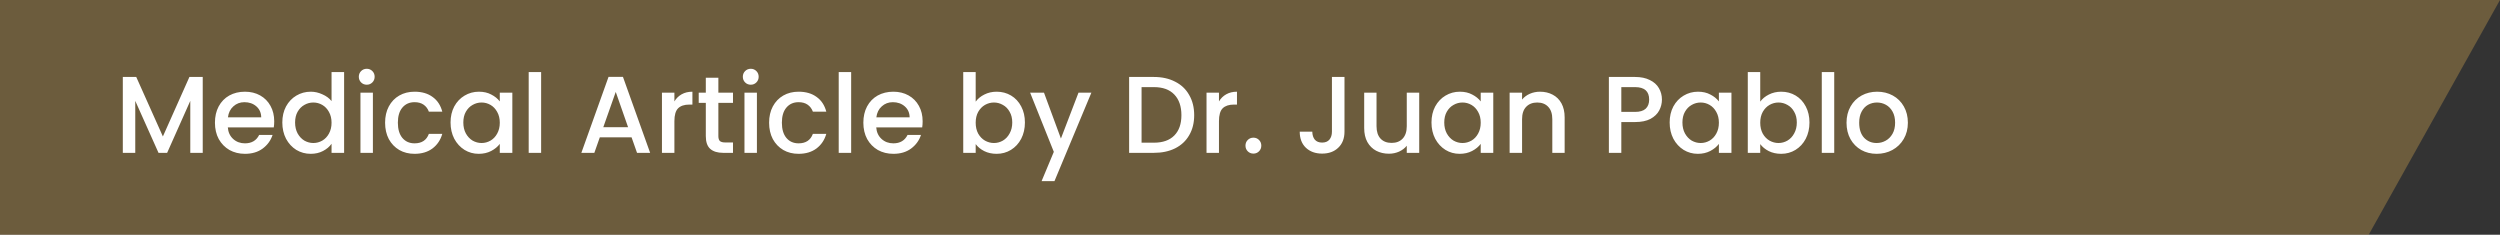 <?xml version="1.0" encoding="UTF-8"?>
<svg xmlns="http://www.w3.org/2000/svg" width="458" height="43" viewBox="0 0 458 43" fill="none">
  <rect x="0" y="0" width="458" height="43" fill="#333333" stroke="none"/>
  <path d="M433.948 43L458 0H-3.05176e-05V43H433.948Z" fill="#D2A64F" fill-opacity="0.36"></path>
  <path d="M37.14 14.1V28H34.86V18.48L30.62 28H29.04L24.78 18.48V28H22.5V14.1H24.96L29.84 25L34.7 14.1H37.14ZM50.237 22.22C50.237 22.633 50.21 23.007 50.157 23.34H41.737C41.803 24.22 42.13 24.927 42.717 25.46C43.303 25.993 44.023 26.26 44.877 26.26C46.103 26.26 46.97 25.747 47.477 24.72H49.937C49.603 25.733 48.997 26.567 48.117 27.22C47.25 27.86 46.17 28.18 44.877 28.18C43.823 28.18 42.877 27.947 42.037 27.48C41.21 27 40.557 26.333 40.077 25.48C39.61 24.613 39.377 23.613 39.377 22.48C39.377 21.347 39.603 20.353 40.057 19.5C40.523 18.633 41.17 17.967 41.997 17.5C42.837 17.033 43.797 16.8 44.877 16.8C45.917 16.8 46.843 17.027 47.657 17.48C48.47 17.933 49.103 18.573 49.557 19.4C50.01 20.213 50.237 21.153 50.237 22.22ZM47.857 21.5C47.843 20.66 47.543 19.987 46.957 19.48C46.37 18.973 45.643 18.72 44.777 18.72C43.99 18.72 43.317 18.973 42.757 19.48C42.197 19.973 41.863 20.647 41.757 21.5H47.857ZM51.721 22.44C51.721 21.333 51.947 20.353 52.401 19.5C52.867 18.647 53.494 17.987 54.281 17.52C55.081 17.04 55.967 16.8 56.941 16.8C57.66 16.8 58.367 16.96 59.06 17.28C59.767 17.587 60.327 18 60.74 18.52V13.2H63.041V28H60.74V26.34C60.367 26.873 59.847 27.313 59.181 27.66C58.527 28.007 57.774 28.18 56.92 28.18C55.961 28.18 55.081 27.94 54.281 27.46C53.494 26.967 52.867 26.287 52.401 25.42C51.947 24.54 51.721 23.547 51.721 22.44ZM60.74 22.48C60.74 21.72 60.581 21.06 60.261 20.5C59.954 19.94 59.547 19.513 59.041 19.22C58.534 18.927 57.987 18.78 57.401 18.78C56.814 18.78 56.267 18.927 55.761 19.22C55.254 19.5 54.84 19.92 54.52 20.48C54.214 21.027 54.06 21.68 54.06 22.44C54.06 23.2 54.214 23.867 54.52 24.44C54.84 25.013 55.254 25.453 55.761 25.76C56.281 26.053 56.827 26.2 57.401 26.2C57.987 26.2 58.534 26.053 59.041 25.76C59.547 25.467 59.954 25.04 60.261 24.48C60.581 23.907 60.74 23.24 60.74 22.48ZM67.195 15.52C66.782 15.52 66.435 15.38 66.155 15.1C65.875 14.82 65.735 14.473 65.735 14.06C65.735 13.647 65.875 13.3 66.155 13.02C66.435 12.74 66.782 12.6 67.195 12.6C67.595 12.6 67.935 12.74 68.215 13.02C68.495 13.3 68.635 13.647 68.635 14.06C68.635 14.473 68.495 14.82 68.215 15.1C67.935 15.38 67.595 15.52 67.195 15.52ZM68.315 16.98V28H66.035V16.98H68.315ZM70.549 22.48C70.549 21.347 70.775 20.353 71.229 19.5C71.695 18.633 72.335 17.967 73.149 17.5C73.962 17.033 74.895 16.8 75.949 16.8C77.282 16.8 78.382 17.12 79.249 17.76C80.129 18.387 80.722 19.287 81.029 20.46H78.569C78.369 19.913 78.049 19.487 77.609 19.18C77.169 18.873 76.615 18.72 75.949 18.72C75.015 18.72 74.269 19.053 73.709 19.72C73.162 20.373 72.889 21.293 72.889 22.48C72.889 23.667 73.162 24.593 73.709 25.26C74.269 25.927 75.015 26.26 75.949 26.26C77.269 26.26 78.142 25.68 78.569 24.52H81.029C80.709 25.64 80.109 26.533 79.229 27.2C78.349 27.853 77.255 28.18 75.949 28.18C74.895 28.18 73.962 27.947 73.149 27.48C72.335 27 71.695 26.333 71.229 25.48C70.775 24.613 70.549 23.613 70.549 22.48ZM82.541 22.44C82.541 21.333 82.767 20.353 83.221 19.5C83.687 18.647 84.314 17.987 85.101 17.52C85.901 17.04 86.781 16.8 87.741 16.8C88.607 16.8 89.361 16.973 90.001 17.32C90.654 17.653 91.174 18.073 91.561 18.58V16.98H93.861V28H91.561V26.36C91.174 26.88 90.647 27.313 89.981 27.66C89.314 28.007 88.554 28.18 87.701 28.18C86.754 28.18 85.887 27.94 85.101 27.46C84.314 26.967 83.687 26.287 83.221 25.42C82.767 24.54 82.541 23.547 82.541 22.44ZM91.561 22.48C91.561 21.72 91.401 21.06 91.081 20.5C90.774 19.94 90.367 19.513 89.861 19.22C89.354 18.927 88.807 18.78 88.221 18.78C87.634 18.78 87.087 18.927 86.581 19.22C86.074 19.5 85.661 19.92 85.341 20.48C85.034 21.027 84.881 21.68 84.881 22.44C84.881 23.2 85.034 23.867 85.341 24.44C85.661 25.013 86.074 25.453 86.581 25.76C87.101 26.053 87.647 26.2 88.221 26.2C88.807 26.2 89.354 26.053 89.861 25.76C90.367 25.467 90.774 25.04 91.081 24.48C91.401 23.907 91.561 23.24 91.561 22.48ZM99.135 13.2V28H96.856V13.2H99.135ZM115.704 25.16H109.884L108.884 28H106.504L111.484 14.08H114.124L119.104 28H116.704L115.704 25.16ZM115.064 23.3L112.804 16.84L110.524 23.3H115.064ZM123.55 18.58C123.883 18.02 124.323 17.587 124.87 17.28C125.43 16.96 126.09 16.8 126.85 16.8V19.16H126.27C125.376 19.16 124.696 19.387 124.23 19.84C123.776 20.293 123.55 21.08 123.55 22.2V28H121.27V16.98H123.55V18.58ZM131.605 18.84V24.94C131.605 25.353 131.699 25.653 131.885 25.84C132.085 26.013 132.419 26.1 132.885 26.1H134.285V28H132.485C131.459 28 130.672 27.76 130.125 27.28C129.579 26.8 129.305 26.02 129.305 24.94V18.84H128.005V16.98H129.305V14.24H131.605V16.98H134.285V18.84H131.605ZM137.547 15.52C137.133 15.52 136.787 15.38 136.507 15.1C136.227 14.82 136.087 14.473 136.087 14.06C136.087 13.647 136.227 13.3 136.507 13.02C136.787 12.74 137.133 12.6 137.547 12.6C137.947 12.6 138.287 12.74 138.567 13.02C138.847 13.3 138.987 13.647 138.987 14.06C138.987 14.473 138.847 14.82 138.567 15.1C138.287 15.38 137.947 15.52 137.547 15.52ZM138.667 16.98V28H136.387V16.98H138.667ZM140.9 22.48C140.9 21.347 141.127 20.353 141.58 19.5C142.047 18.633 142.687 17.967 143.5 17.5C144.313 17.033 145.247 16.8 146.3 16.8C147.633 16.8 148.733 17.12 149.6 17.76C150.48 18.387 151.073 19.287 151.38 20.46H148.92C148.72 19.913 148.4 19.487 147.96 19.18C147.52 18.873 146.967 18.72 146.3 18.72C145.367 18.72 144.62 19.053 144.06 19.72C143.513 20.373 143.24 21.293 143.24 22.48C143.24 23.667 143.513 24.593 144.06 25.26C144.62 25.927 145.367 26.26 146.3 26.26C147.62 26.26 148.493 25.68 148.92 24.52H151.38C151.06 25.64 150.46 26.533 149.58 27.2C148.7 27.853 147.607 28.18 146.3 28.18C145.247 28.18 144.313 27.947 143.5 27.48C142.687 27 142.047 26.333 141.58 25.48C141.127 24.613 140.9 23.613 140.9 22.48ZM155.932 13.2V28H153.652V13.2H155.932ZM169.026 22.22C169.026 22.633 168.999 23.007 168.946 23.34H160.526C160.592 24.22 160.919 24.927 161.506 25.46C162.092 25.993 162.812 26.26 163.666 26.26C164.892 26.26 165.759 25.747 166.266 24.72H168.726C168.392 25.733 167.786 26.567 166.906 27.22C166.039 27.86 164.959 28.18 163.666 28.18C162.612 28.18 161.666 27.947 160.826 27.48C159.999 27 159.346 26.333 158.866 25.48C158.399 24.613 158.166 23.613 158.166 22.48C158.166 21.347 158.392 20.353 158.846 19.5C159.312 18.633 159.959 17.967 160.786 17.5C161.626 17.033 162.586 16.8 163.666 16.8C164.706 16.8 165.632 17.027 166.446 17.48C167.259 17.933 167.892 18.573 168.346 19.4C168.799 20.213 169.026 21.153 169.026 22.22ZM166.646 21.5C166.632 20.66 166.332 19.987 165.746 19.48C165.159 18.973 164.432 18.72 163.566 18.72C162.779 18.72 162.106 18.973 161.546 19.48C160.986 19.973 160.652 20.647 160.546 21.5H166.646ZM178.745 18.62C179.132 18.087 179.658 17.653 180.325 17.32C181.005 16.973 181.758 16.8 182.585 16.8C183.558 16.8 184.438 17.033 185.225 17.5C186.012 17.967 186.632 18.633 187.085 19.5C187.538 20.353 187.765 21.333 187.765 22.44C187.765 23.547 187.538 24.54 187.085 25.42C186.632 26.287 186.005 26.967 185.205 27.46C184.418 27.94 183.545 28.18 182.585 28.18C181.732 28.18 180.972 28.013 180.305 27.68C179.652 27.347 179.132 26.92 178.745 26.4V28H176.465V13.2H178.745V18.62ZM185.445 22.44C185.445 21.68 185.285 21.027 184.965 20.48C184.658 19.92 184.245 19.5 183.725 19.22C183.218 18.927 182.672 18.78 182.085 18.78C181.512 18.78 180.965 18.927 180.445 19.22C179.938 19.513 179.525 19.94 179.205 20.5C178.898 21.06 178.745 21.72 178.745 22.48C178.745 23.24 178.898 23.907 179.205 24.48C179.525 25.04 179.938 25.467 180.445 25.76C180.965 26.053 181.512 26.2 182.085 26.2C182.672 26.2 183.218 26.053 183.725 25.76C184.245 25.453 184.658 25.013 184.965 24.44C185.285 23.867 185.445 23.2 185.445 22.44ZM199.94 16.98L193.18 33.18H190.82L193.06 27.82L188.72 16.98H191.26L194.36 25.38L197.58 16.98H199.94ZM211.395 14.1C212.875 14.1 214.169 14.387 215.275 14.96C216.395 15.52 217.255 16.333 217.855 17.4C218.469 18.453 218.775 19.687 218.775 21.1C218.775 22.513 218.469 23.74 217.855 24.78C217.255 25.82 216.395 26.62 215.275 27.18C214.169 27.727 212.875 28 211.395 28H206.855V14.1H211.395ZM211.395 26.14C213.022 26.14 214.269 25.7 215.135 24.82C216.002 23.94 216.435 22.7 216.435 21.1C216.435 19.487 216.002 18.227 215.135 17.32C214.269 16.413 213.022 15.96 211.395 15.96H209.135V26.14H211.395ZM223.315 18.58C223.648 18.02 224.088 17.587 224.635 17.28C225.195 16.96 225.855 16.8 226.615 16.8V19.16H226.035C225.142 19.16 224.462 19.387 223.995 19.84C223.542 20.293 223.315 21.08 223.315 22.2V28H221.035V16.98H223.315V18.58ZM229.631 28.14C229.218 28.14 228.871 28 228.591 27.72C228.311 27.44 228.171 27.093 228.171 26.68C228.171 26.267 228.311 25.92 228.591 25.64C228.871 25.36 229.218 25.22 229.631 25.22C230.031 25.22 230.371 25.36 230.651 25.64C230.931 25.92 231.071 26.267 231.071 26.68C231.071 27.093 230.931 27.44 230.651 27.72C230.371 28 230.031 28.14 229.631 28.14ZM246.31 14.1V24.12C246.31 25.36 245.93 26.34 245.17 27.06C244.424 27.78 243.437 28.14 242.21 28.14C240.984 28.14 239.99 27.78 239.23 27.06C238.484 26.34 238.11 25.36 238.11 24.12H240.41C240.424 24.733 240.577 25.22 240.87 25.58C241.177 25.94 241.624 26.12 242.21 26.12C242.797 26.12 243.244 25.94 243.55 25.58C243.857 25.207 244.01 24.72 244.01 24.12V14.1H246.31ZM260 16.98V28H257.72V26.7C257.36 27.153 256.886 27.513 256.3 27.78C255.726 28.033 255.113 28.16 254.46 28.16C253.593 28.16 252.813 27.98 252.12 27.62C251.44 27.26 250.9 26.727 250.5 26.02C250.113 25.313 249.92 24.46 249.92 23.46V16.98H252.18V23.12C252.18 24.107 252.426 24.867 252.92 25.4C253.413 25.92 254.086 26.18 254.94 26.18C255.793 26.18 256.466 25.92 256.96 25.4C257.466 24.867 257.72 24.107 257.72 23.12V16.98H260ZM262.248 22.44C262.248 21.333 262.474 20.353 262.928 19.5C263.394 18.647 264.021 17.987 264.808 17.52C265.608 17.04 266.488 16.8 267.448 16.8C268.314 16.8 269.068 16.973 269.708 17.32C270.361 17.653 270.881 18.073 271.268 18.58V16.98H273.568V28H271.268V26.36C270.881 26.88 270.354 27.313 269.688 27.66C269.021 28.007 268.261 28.18 267.408 28.18C266.461 28.18 265.594 27.94 264.808 27.46C264.021 26.967 263.394 26.287 262.928 25.42C262.474 24.54 262.248 23.547 262.248 22.44ZM271.268 22.48C271.268 21.72 271.108 21.06 270.788 20.5C270.481 19.94 270.074 19.513 269.568 19.22C269.061 18.927 268.514 18.78 267.928 18.78C267.341 18.78 266.794 18.927 266.288 19.22C265.781 19.5 265.368 19.92 265.048 20.48C264.741 21.027 264.588 21.68 264.588 22.44C264.588 23.2 264.741 23.867 265.048 24.44C265.368 25.013 265.781 25.453 266.288 25.76C266.808 26.053 267.354 26.2 267.928 26.2C268.514 26.2 269.061 26.053 269.568 25.76C270.074 25.467 270.481 25.04 270.788 24.48C271.108 23.907 271.268 23.24 271.268 22.48ZM282.123 16.8C282.989 16.8 283.763 16.98 284.443 17.34C285.136 17.7 285.676 18.233 286.063 18.94C286.449 19.647 286.643 20.5 286.643 21.5V28H284.383V21.84C284.383 20.853 284.136 20.1 283.643 19.58C283.149 19.047 282.476 18.78 281.623 18.78C280.769 18.78 280.089 19.047 279.583 19.58C279.089 20.1 278.843 20.853 278.843 21.84V28H276.563V16.98H278.843V18.24C279.216 17.787 279.689 17.433 280.263 17.18C280.849 16.927 281.469 16.8 282.123 16.8ZM304.466 18.24C304.466 18.947 304.299 19.613 303.966 20.24C303.633 20.867 303.099 21.38 302.366 21.78C301.633 22.167 300.693 22.36 299.546 22.36H297.026V28H294.746V14.1H299.546C300.613 14.1 301.513 14.287 302.246 14.66C302.993 15.02 303.546 15.513 303.906 16.14C304.279 16.767 304.466 17.467 304.466 18.24ZM299.546 20.5C300.413 20.5 301.059 20.307 301.486 19.92C301.913 19.52 302.126 18.96 302.126 18.24C302.126 16.72 301.266 15.96 299.546 15.96H297.026V20.5H299.546ZM305.881 22.44C305.881 21.333 306.107 20.353 306.561 19.5C307.027 18.647 307.654 17.987 308.441 17.52C309.241 17.04 310.121 16.8 311.081 16.8C311.947 16.8 312.701 16.973 313.341 17.32C313.994 17.653 314.514 18.073 314.901 18.58V16.98H317.201V28H314.901V26.36C314.514 26.88 313.987 27.313 313.321 27.66C312.654 28.007 311.894 28.18 311.041 28.18C310.094 28.18 309.227 27.94 308.441 27.46C307.654 26.967 307.027 26.287 306.561 25.42C306.107 24.54 305.881 23.547 305.881 22.44ZM314.901 22.48C314.901 21.72 314.741 21.06 314.421 20.5C314.114 19.94 313.707 19.513 313.201 19.22C312.694 18.927 312.147 18.78 311.561 18.78C310.974 18.78 310.427 18.927 309.921 19.22C309.414 19.5 309.001 19.92 308.681 20.48C308.374 21.027 308.221 21.68 308.221 22.44C308.221 23.2 308.374 23.867 308.681 24.44C309.001 25.013 309.414 25.453 309.921 25.76C310.441 26.053 310.987 26.2 311.561 26.2C312.147 26.2 312.694 26.053 313.201 25.76C313.707 25.467 314.114 25.04 314.421 24.48C314.741 23.907 314.901 23.24 314.901 22.48ZM322.475 18.62C322.862 18.087 323.389 17.653 324.055 17.32C324.735 16.973 325.489 16.8 326.315 16.8C327.289 16.8 328.169 17.033 328.955 17.5C329.742 17.967 330.362 18.633 330.815 19.5C331.269 20.353 331.495 21.333 331.495 22.44C331.495 23.547 331.269 24.54 330.815 25.42C330.362 26.287 329.735 26.967 328.935 27.46C328.149 27.94 327.275 28.18 326.315 28.18C325.462 28.18 324.702 28.013 324.035 27.68C323.382 27.347 322.862 26.92 322.475 26.4V28H320.195V13.2H322.475V18.62ZM329.175 22.44C329.175 21.68 329.015 21.027 328.695 20.48C328.389 19.92 327.975 19.5 327.455 19.22C326.949 18.927 326.402 18.78 325.815 18.78C325.242 18.78 324.695 18.927 324.175 19.22C323.669 19.513 323.255 19.94 322.935 20.5C322.629 21.06 322.475 21.72 322.475 22.48C322.475 23.24 322.629 23.907 322.935 24.48C323.255 25.04 323.669 25.467 324.175 25.76C324.695 26.053 325.242 26.2 325.815 26.2C326.402 26.2 326.949 26.053 327.455 25.76C327.975 25.453 328.389 25.013 328.695 24.44C329.015 23.867 329.175 23.2 329.175 22.44ZM336.03 13.2V28H333.75V13.2H336.03ZM343.803 28.18C342.763 28.18 341.823 27.947 340.983 27.48C340.143 27 339.483 26.333 339.003 25.48C338.523 24.613 338.283 23.613 338.283 22.48C338.283 21.36 338.53 20.367 339.023 19.5C339.517 18.633 340.19 17.967 341.043 17.5C341.897 17.033 342.85 16.8 343.903 16.8C344.957 16.8 345.91 17.033 346.763 17.5C347.617 17.967 348.29 18.633 348.783 19.5C349.277 20.367 349.523 21.36 349.523 22.48C349.523 23.6 349.27 24.593 348.763 25.46C348.257 26.327 347.563 27 346.683 27.48C345.817 27.947 344.857 28.18 343.803 28.18ZM343.803 26.2C344.39 26.2 344.937 26.06 345.443 25.78C345.963 25.5 346.383 25.08 346.703 24.52C347.023 23.96 347.183 23.28 347.183 22.48C347.183 21.68 347.03 21.007 346.723 20.46C346.417 19.9 346.01 19.48 345.503 19.2C344.997 18.92 344.45 18.78 343.863 18.78C343.277 18.78 342.73 18.92 342.223 19.2C341.73 19.48 341.337 19.9 341.043 20.46C340.75 21.007 340.603 21.68 340.603 22.48C340.603 23.667 340.903 24.587 341.503 25.24C342.117 25.88 342.883 26.2 343.803 26.2Z" fill="white"></path>
</svg>
